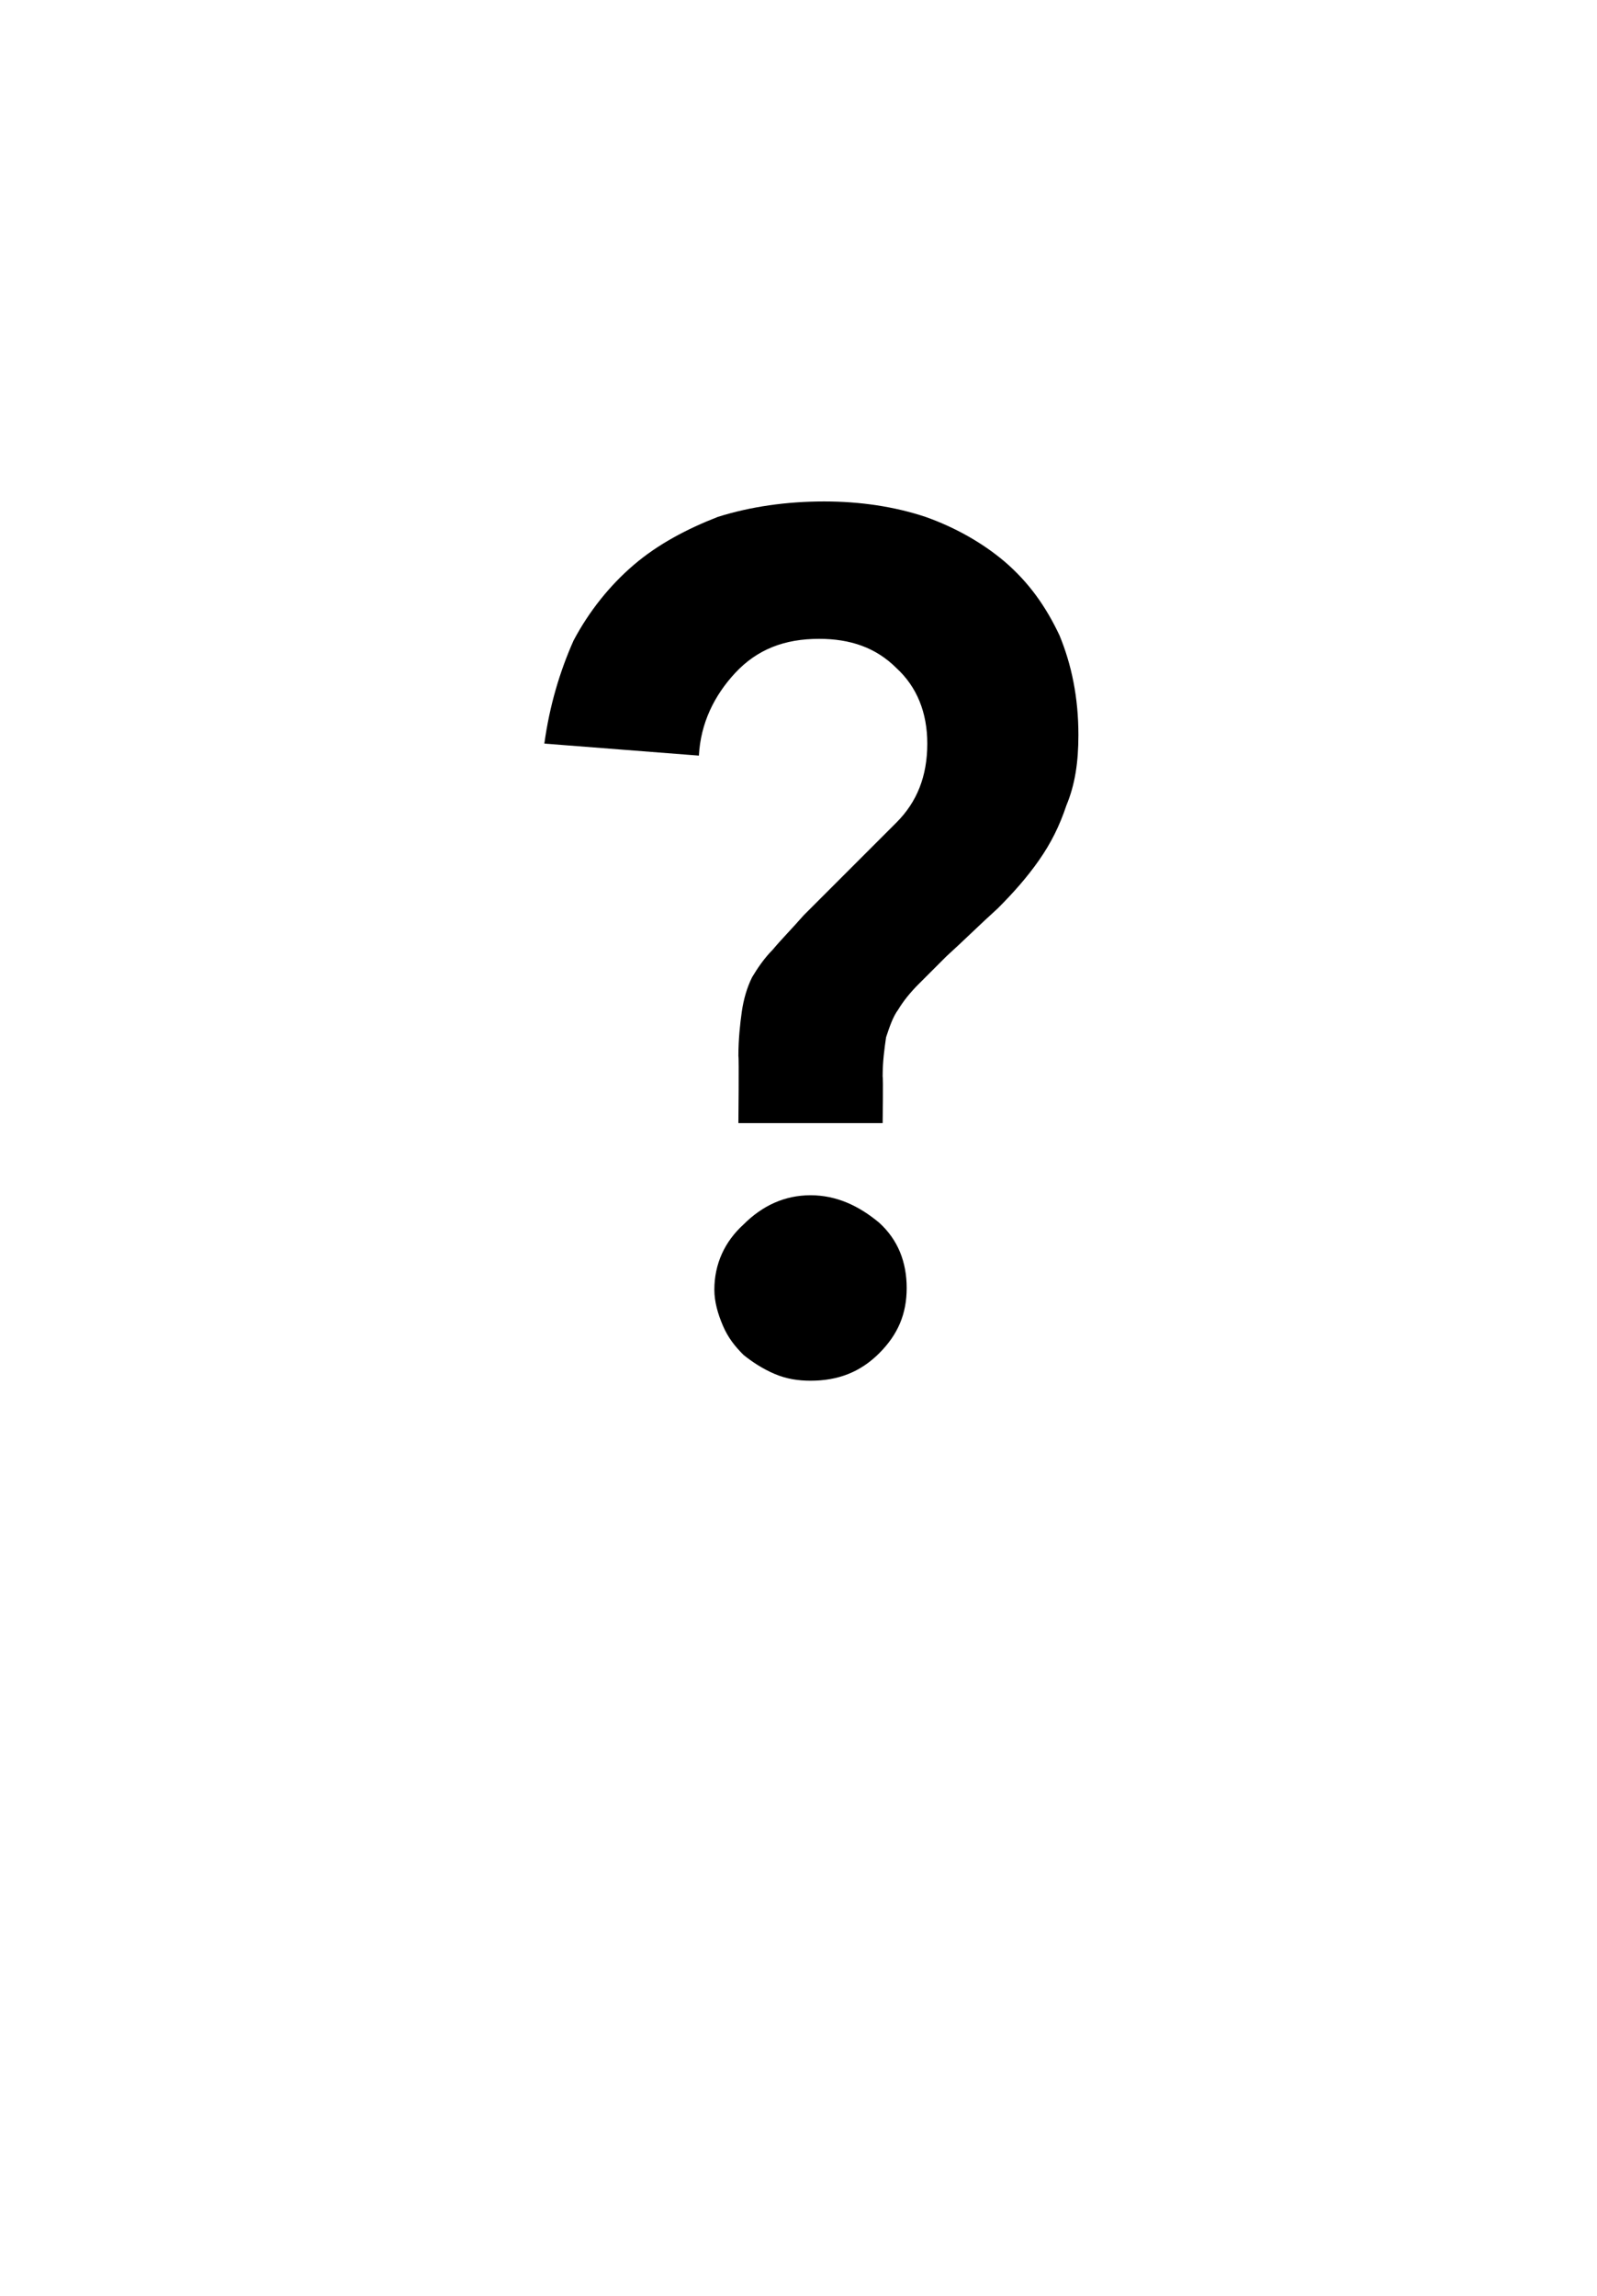<?xml version="1.0" standalone="no"?><!DOCTYPE svg PUBLIC "-//W3C//DTD SVG 1.1//EN" "http://www.w3.org/Graphics/SVG/1.1/DTD/svg11.dtd"><svg xmlns="http://www.w3.org/2000/svg" version="1.1" width="93px" height="133.7px" viewBox="0 -10 93 133.7" style="top:-10px">  <desc>?</desc>  <defs/>  <g id="Polygon17506">    <path d="M 43 55.4 C 43 55.4 43.04 51.52 43 51.5 C 43 50.5 43.1 49.6 43.2 48.9 C 43.3 48.2 43.5 47.5 43.8 46.9 C 44.1 46.4 44.5 45.8 45 45.3 C 45.5 44.7 46.1 44.1 46.8 43.3 C 46.8 43.3 52.2 37.9 52.2 37.9 C 53.4 36.7 54 35.2 54 33.3 C 54 31.5 53.4 30 52.2 28.9 C 51 27.7 49.5 27.2 47.7 27.2 C 45.7 27.2 44.1 27.8 42.8 29.2 C 41.6 30.5 40.8 32.1 40.7 34 C 40.7 34 31.7 33.3 31.7 33.3 C 32 31.1 32.6 29.1 33.4 27.3 C 34.3 25.6 35.5 24.1 36.9 22.9 C 38.3 21.7 40 20.8 41.8 20.1 C 43.7 19.5 45.8 19.2 48 19.2 C 50.1 19.2 52.1 19.5 53.9 20.1 C 55.6 20.7 57.2 21.6 58.5 22.7 C 59.9 23.9 60.9 25.3 61.7 27 C 62.4 28.7 62.8 30.6 62.8 32.8 C 62.8 34.4 62.6 35.7 62.1 36.9 C 61.7 38.1 61.2 39.1 60.5 40.1 C 59.8 41.1 59 42 58.1 42.9 C 57.1 43.8 56.2 44.7 55.1 45.7 C 54.5 46.3 53.9 46.9 53.5 47.3 C 53 47.8 52.6 48.3 52.3 48.8 C 52 49.2 51.8 49.8 51.6 50.4 C 51.5 51.1 51.4 51.8 51.4 52.7 C 51.44 52.71 51.4 55.4 51.4 55.4 L 43 55.4 Z M 41.6 65.1 C 41.6 63.6 42.2 62.3 43.3 61.3 C 44.4 60.2 45.7 59.6 47.2 59.6 C 48.7 59.6 50 60.2 51.2 61.2 C 52.3 62.2 52.8 63.5 52.8 65 C 52.8 66.5 52.3 67.7 51.2 68.8 C 50.1 69.9 48.8 70.4 47.2 70.4 C 46.5 70.4 45.8 70.3 45.1 70 C 44.4 69.7 43.8 69.3 43.3 68.9 C 42.8 68.4 42.4 67.9 42.1 67.2 C 41.8 66.5 41.6 65.8 41.6 65.1 Z " stroke="none" fill="#000"/>  </g></svg>